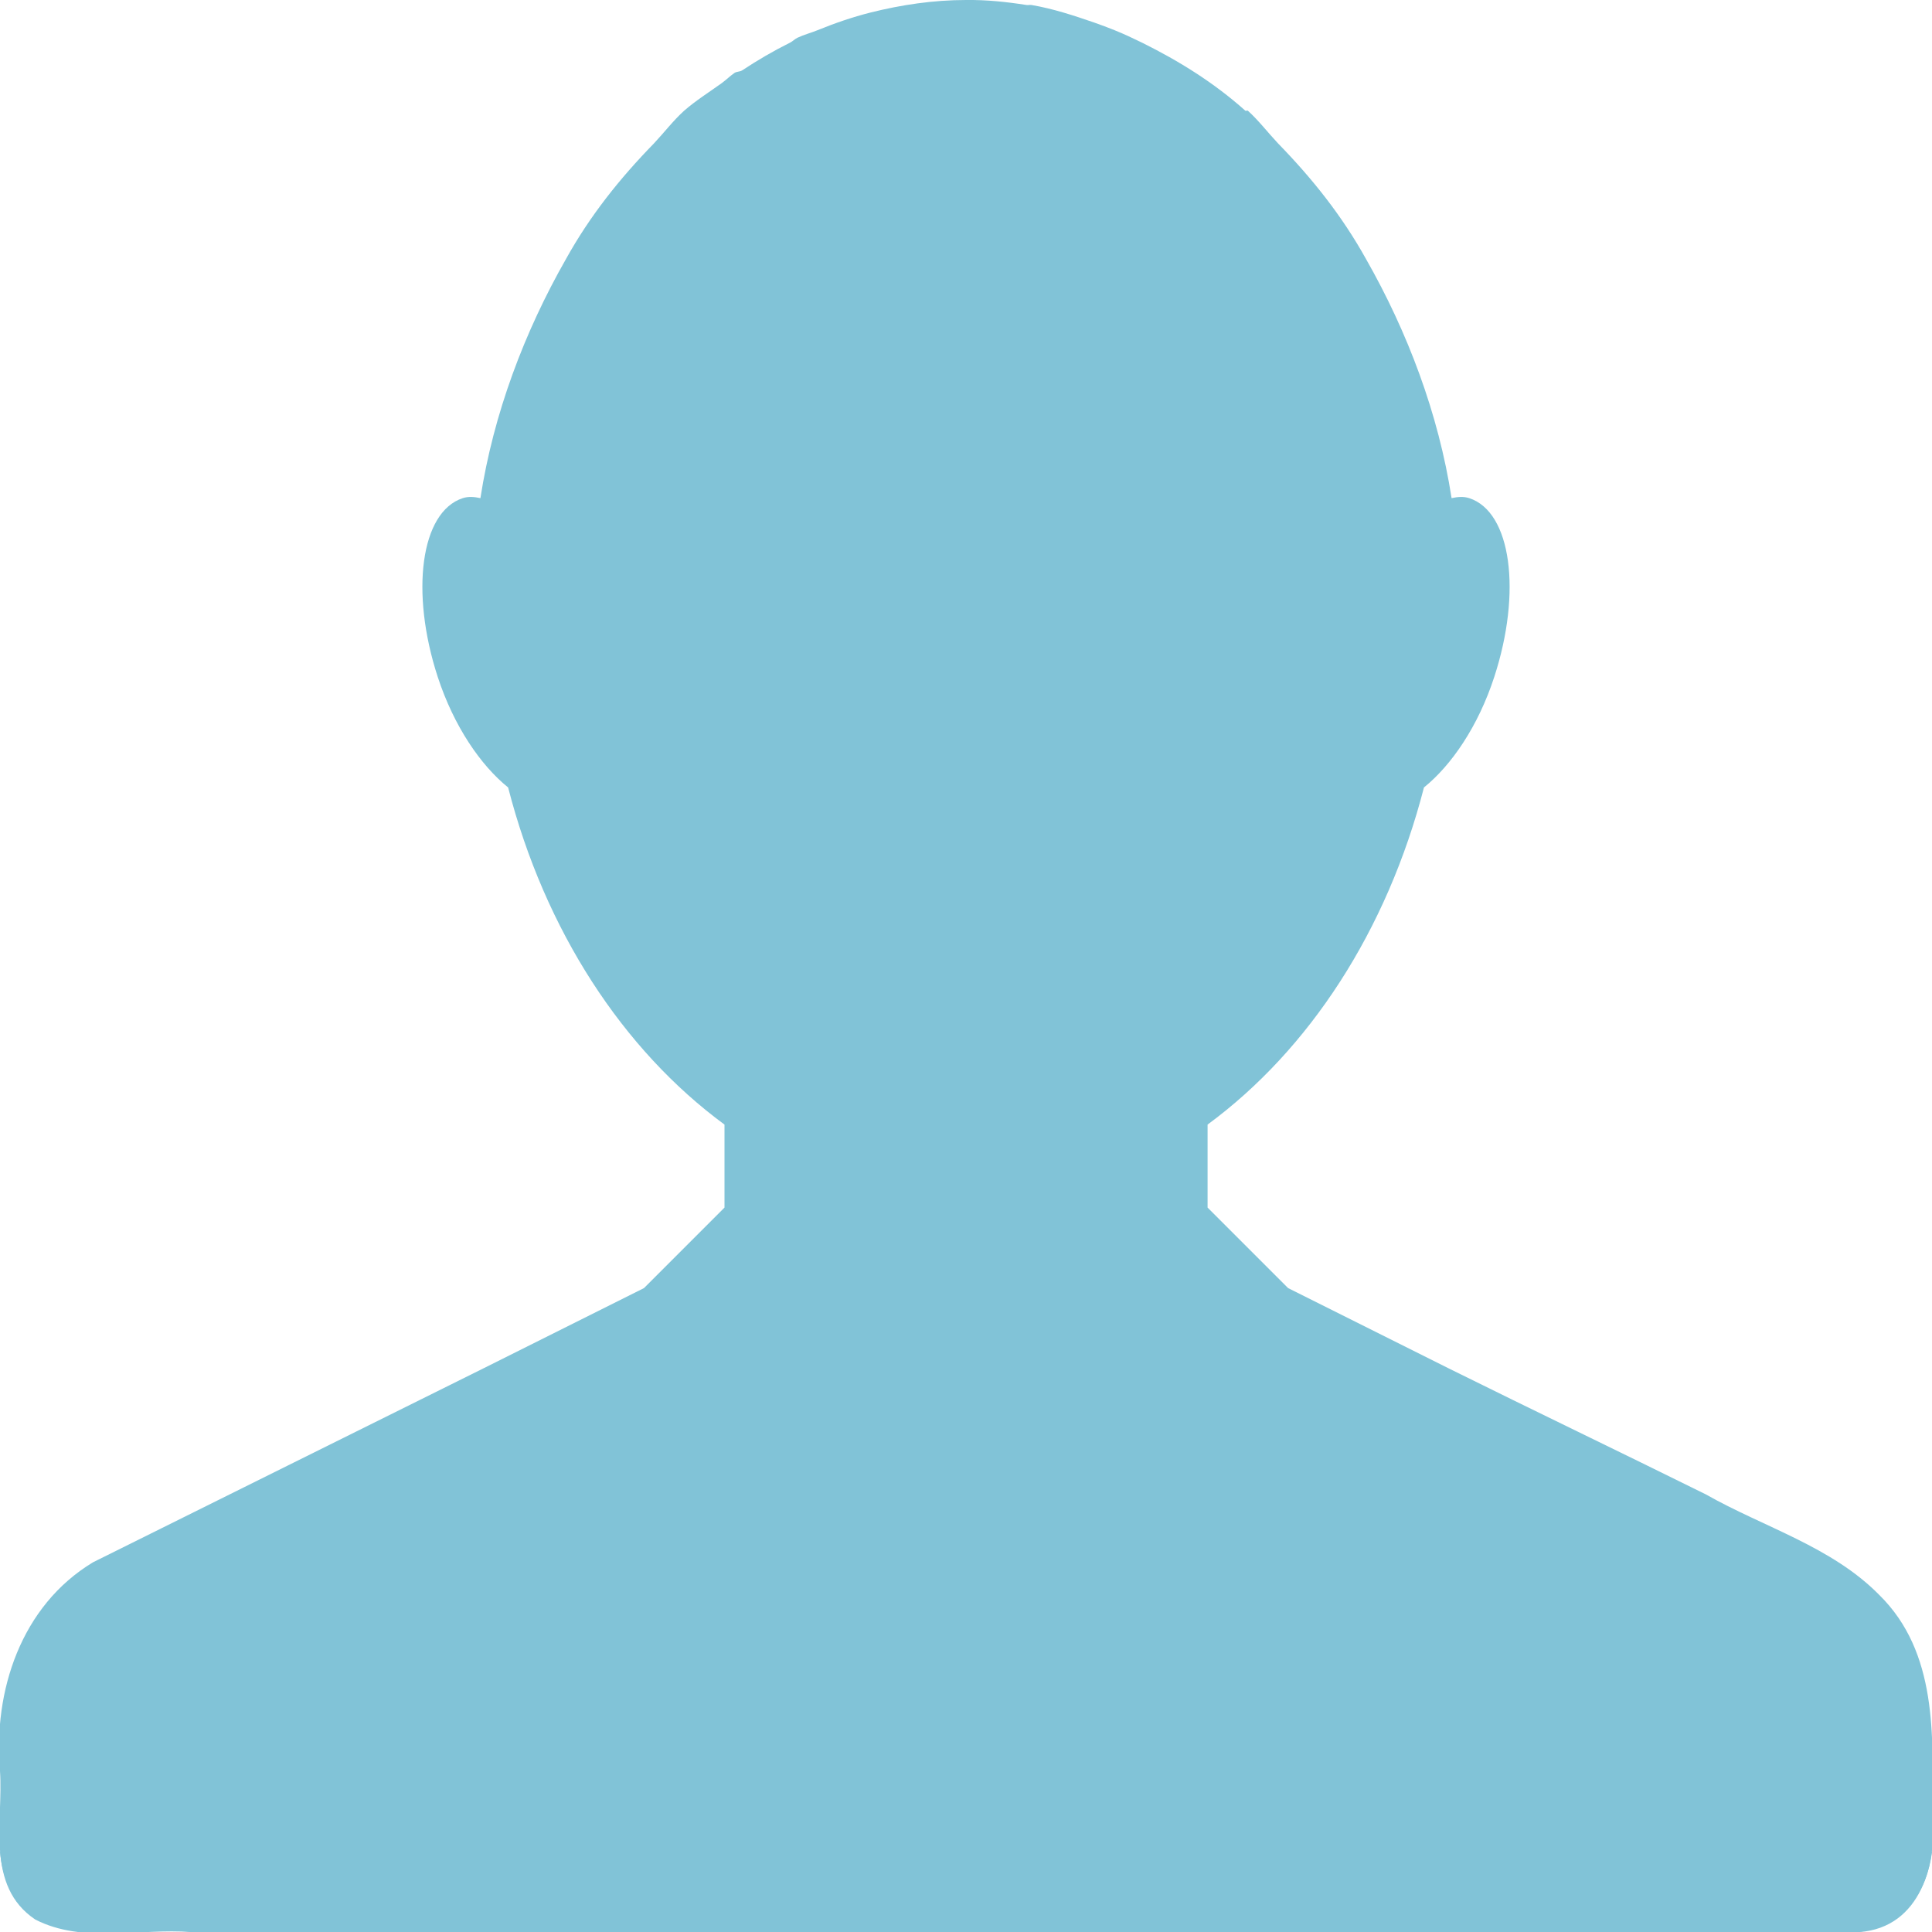 <!DOCTYPE svg PUBLIC "-//W3C//DTD SVG 1.1//EN" "http://www.w3.org/Graphics/SVG/1.1/DTD/svg11.dtd">
<!-- Uploaded to: SVG Repo, www.svgrepo.com, Transformed by: SVG Repo Mixer Tools -->
<svg width="800px" height="800px" viewBox="0 0 24 24" xmlns:rdf="http://www.w3.org/1999/02/22-rdf-syntax-ns#" xmlns="http://www.w3.org/2000/svg" version="1.1" xmlns:cc="http://creativecommons.org/ns#" xmlns:dc="http://purl.org/dc/elements/1.1/" fill="#000000">
<g id="SVGRepo_bgCarrier" stroke-width="0"/>
<g id="SVGRepo_tracerCarrier" stroke-linecap="round" stroke-linejoin="round"/>
<g id="SVGRepo_iconCarrier"> <g transform="translate(0 -1028.4)"> <path d="m12 0c-0.405 0-0.805 0.06-1.188 0.156-0.224 0.057-0.44 0.131-0.656 0.219-0.083 0.034-0.168 0.055-0.25 0.094-0.034 0.016-0.06 0.046-0.094 0.062-0.203 0.101-0.402 0.217-0.594 0.344-0.027 0.017-0.067 0.013-0.094 0.031-0.056 0.039-0.101 0.084-0.156 0.125-0.157 0.113-0.322 0.216-0.469 0.344-0.134 0.121-0.249 0.272-0.375 0.406-0.425 0.436-0.794 0.897-1.094 1.438-0.515 0.903-0.9 1.921-1.062 2.969-0.078-0.017-0.15-0.022-0.219 0-0.525 0.171-0.654 1.169-0.312 2.219 0.201 0.616 0.535 1.101 0.875 1.375 0.457 1.778 1.426 3.26 2.688 4.188v1.031l-1 1-2 1c-1.617 0.801-3.228 1.605-4.844 2.406-0.895 0.54-1.242 1.6-1.156 2.594 0.042 0.626-0.184 1.427 0.438 1.844 0.591 0.304 1.296 0.106 1.938 0.156 1.877-0.001 3.748 0 5.625 0 2.669 0.001 5.331 0 8 0 2.367 0 4.727 0.004 7.094 0 0.768-0.054 0.981-0.865 0.906-1.5 0.014-0.932 0.069-1.976-0.656-2.688-0.592-0.602-1.434-0.84-2.156-1.25-1.061-0.525-2.128-1.037-3.188-1.562l-2-1-1-1v-1.031c1.262-0.928 2.23-2.41 2.688-4.188 0.34-0.274 0.674-0.759 0.874-1.375 0.342-1.05 0.213-2.048-0.312-2.219-0.069-0.022-0.14-0.017-0.219 0-0.162-1.048-0.547-2.065-1.062-2.969-0.3-0.54-0.669-1.002-1.094-1.438-0.126-0.134-0.241-0.285-0.375-0.406-0.006-0.005-0.025 0.005-0.031 0-0.392-0.35-0.827-0.619-1.281-0.844-0.115-0.056-0.227-0.109-0.344-0.156-0.084-0.034-0.165-0.064-0.25-0.094-0.255-0.088-0.516-0.174-0.782-0.219-0.02-0.003-0.042 0.003-0.062 0-0.249-0.039-0.495-0.065-0.75-0.062z" transform="translate(0 1028.4)" fill="#81c3d7"/> <path d="m0 1051.4c0.026 0.3 0.127 0.6 0.438 0.8 0.591 0.3 1.296 0.1 1.938 0.2h5.625 8 7.094c0.576-0.1 0.842-0.5 0.906-1h-24z" fill="#81c3d7"/> </g> </g>
</svg>